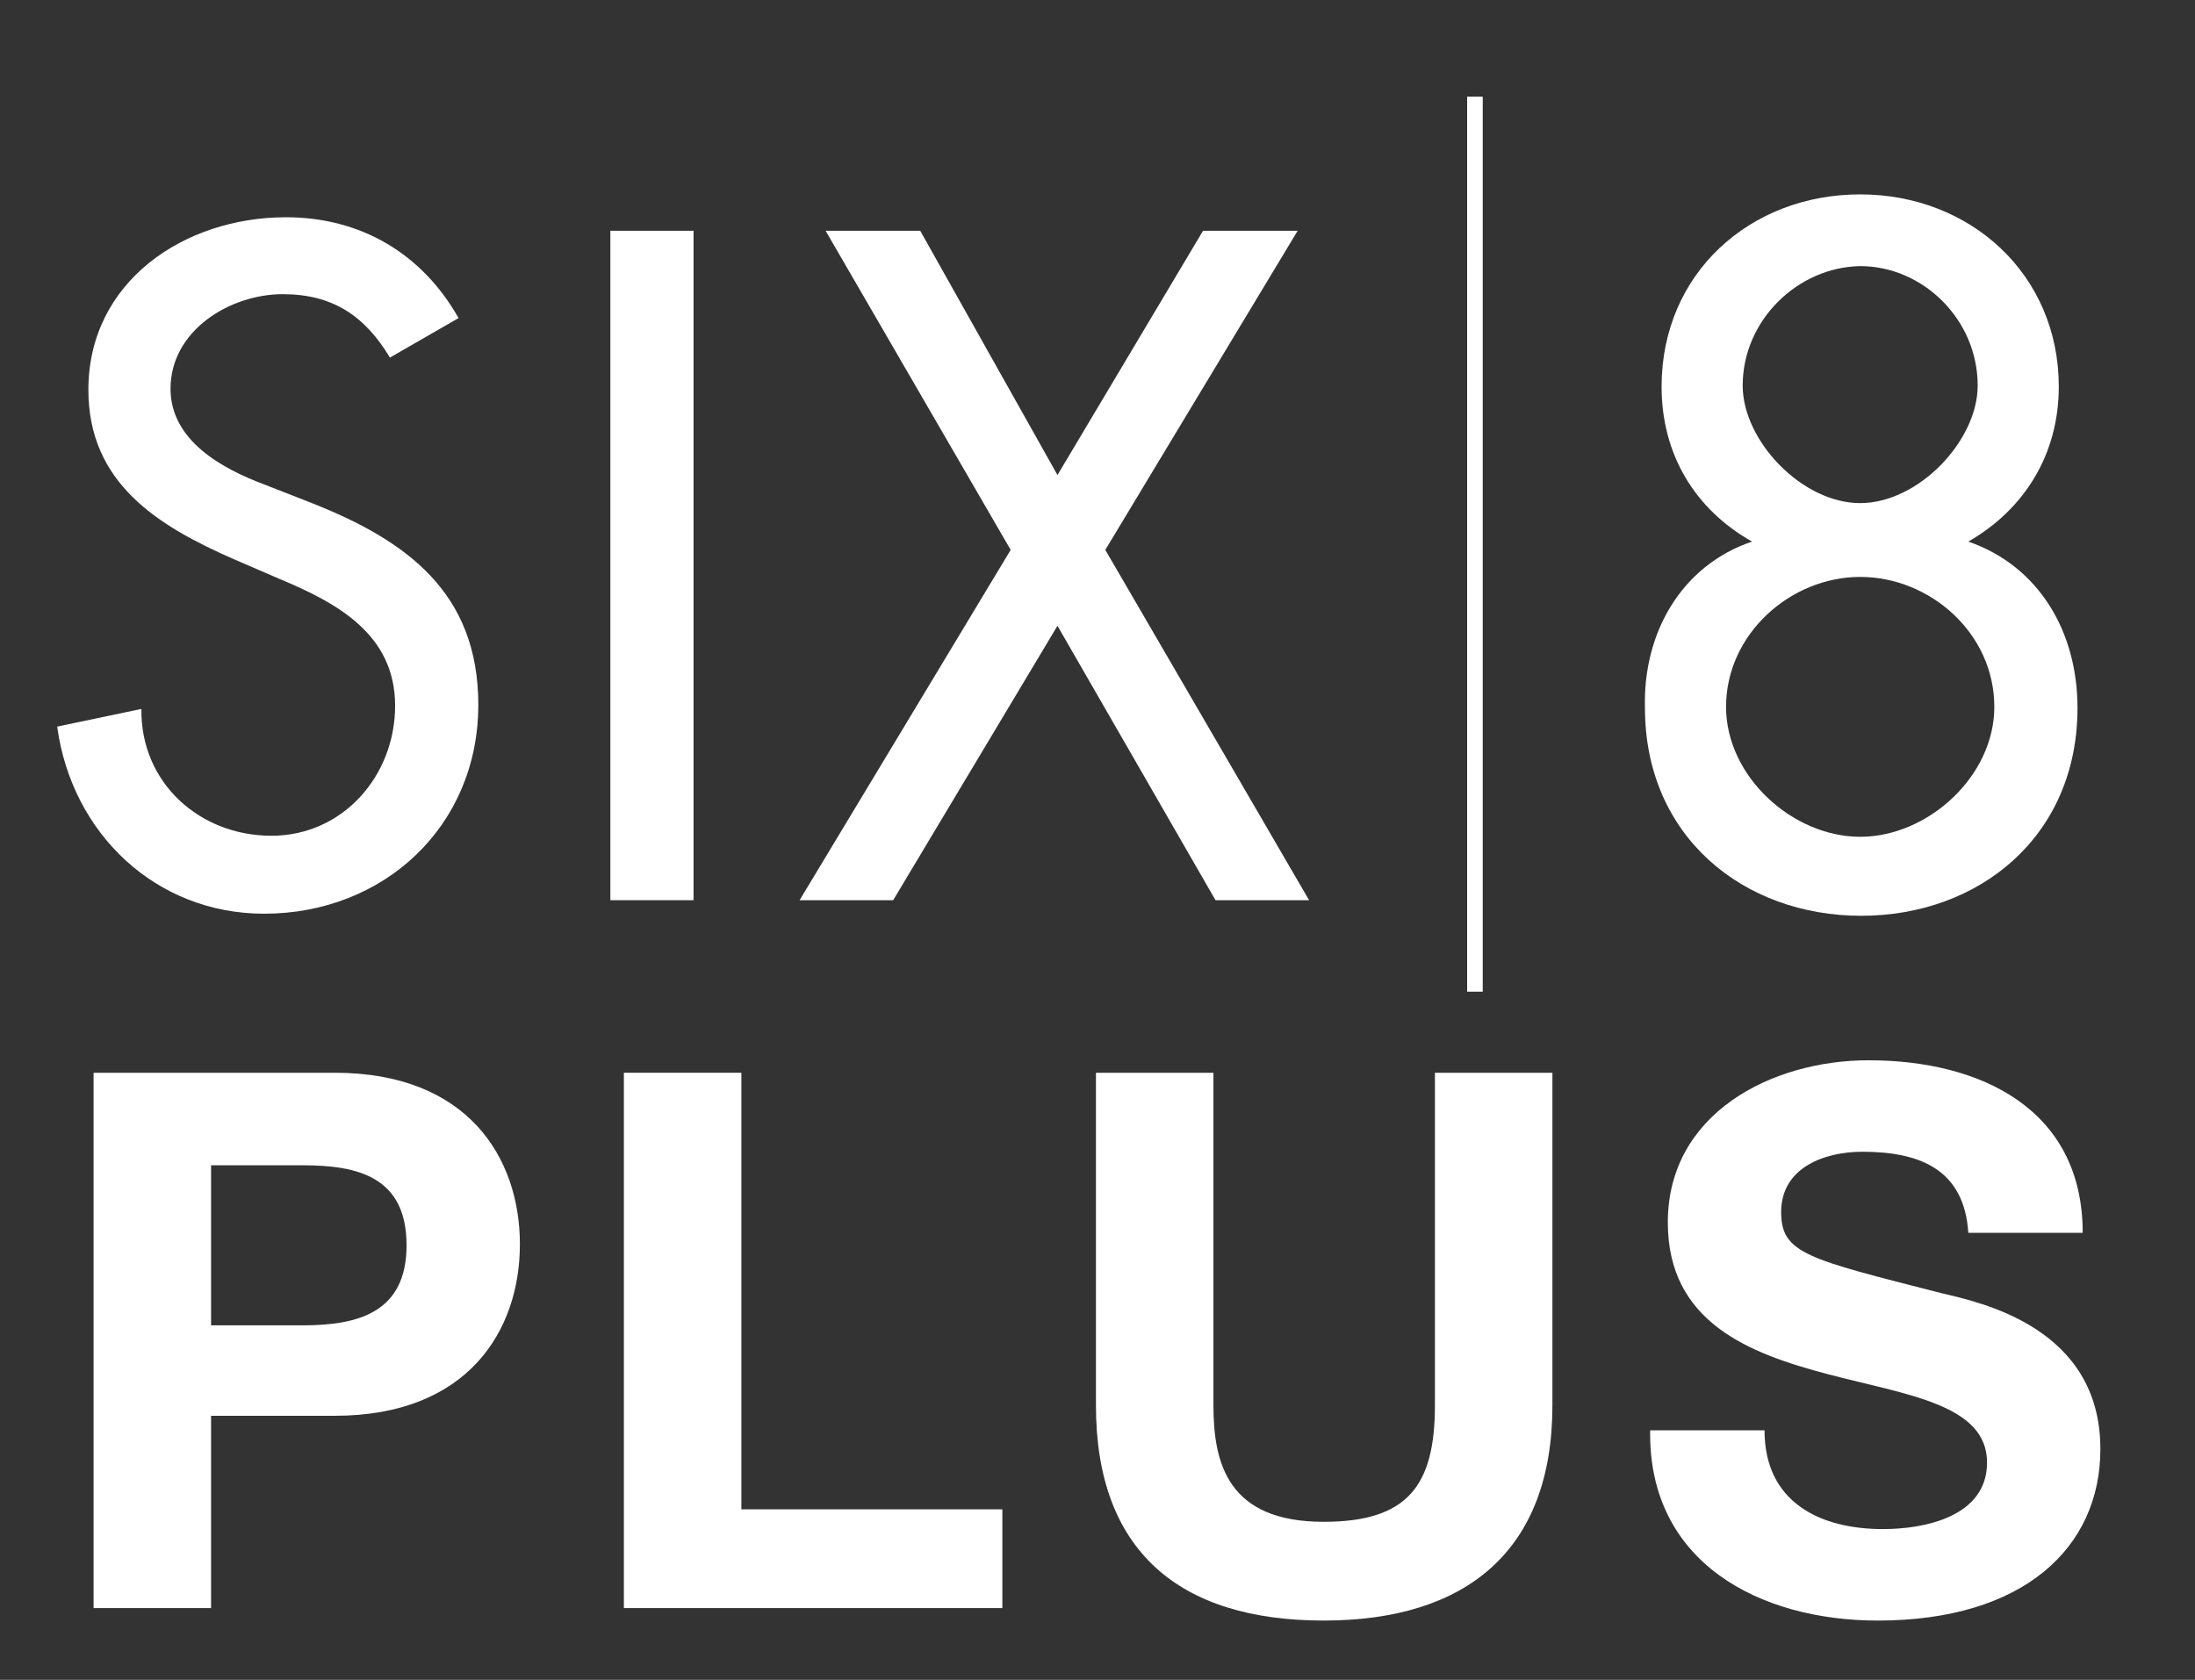 <?xml version="1.0" encoding="utf-8"?>
<!-- Generator: Adobe Illustrator 27.5.0, SVG Export Plug-In . SVG Version: 6.00 Build 0)  -->
<svg version="1.1" id="Layer_1" xmlns="http://www.w3.org/2000/svg" xmlns:xlink="http://www.w3.org/1999/xlink" x="0px" y="0px"
	 viewBox="0 0 211.1 161.6" style="enable-background:new 0 0 211.1 161.6;" xml:space="preserve">
<rect x="0" y="0" width="211.1" height="161.6" fill="#333333" stroke="none"/>
<style type="text/css">
	.st0{clip-path:url(#SVGID_00000179647144685719007580000017706220203172553123_);fill:#FFFFFF;}
</style>
<g>
	<defs>
		<rect id="SVGID_1_" x="-1.8" y="-8.8" width="227.1" height="194.1"/>
	</defs>
	<clipPath id="SVGID_00000021830690834084762140000010640203383581013398_">
		<use xlink:href="#SVGID_1_"  style="overflow:visible;"/>
	</clipPath>
	<path style="clip-path:url(#SVGID_00000021830690834084762140000010640203383581013398_);fill:#FFFFFF;" d="M37.5,34.4
		c-2.4-4-5.5-6.1-10.3-6.1c-5.1,0-10.8,3.5-10.8,9.1c0,5,5,7.7,9,9.2l4.6,1.8c9.1,3.6,16,8.6,16,19.4c0,11.7-9.1,20.1-20.6,20.1
		c-10.4,0-18.5-7.7-19.9-18l8.1-1.7c-0.1,7.1,5.6,12.2,12.5,12.2c6.9,0,11.9-5.8,11.9-12.5c0-6.9-5.6-9.9-11.1-12.2l-4.4-1.9
		c-7.3-3.2-14-7.3-14-16.3c0-10.4,9.2-16.6,19-16.6c7.2,0,13.1,3.5,16.6,9.7L37.5,34.4z"/>
	
		<rect x="58.7" y="22.2" style="clip-path:url(#SVGID_00000021830690834084762140000010640203383581013398_);fill:#FFFFFF;" width="8" height="64.4"/>
	<polygon style="clip-path:url(#SVGID_00000021830690834084762140000010640203383581013398_);fill:#FFFFFF;" points="79.4,22.2 
		88.5,22.2 101.7,45.7 115.7,22.2 124.8,22.2 106.3,52.9 125.9,86.6 116.9,86.6 101.7,60.2 85.9,86.6 76.9,86.6 97.2,52.9 	"/>
	<path style="clip-path:url(#SVGID_00000021830690834084762140000010640203383581013398_);fill:#FFFFFF;" d="M168.5,52.1
		c-5.5-3.1-8.7-8.4-8.7-14.9c0-10.9,8.5-18.5,19.1-18.5c10.6,0,19.1,7.7,19.1,18.5c0,6.5-3.3,11.8-8.7,14.9
		c6.9,2.4,10.5,8.8,10.5,16c0,12.4-9.5,20-20.8,20c-11.3,0-20.8-7.6-20.8-20C158,60.9,161.7,54.4,168.5,52.1 M166,68
		c0,6.7,6.4,12.5,12.9,12.5c6.5,0,12.9-5.8,12.9-12.5c0-7.1-6.2-12.5-12.9-12.5C172.2,55.5,166,61,166,68 M167.6,37.1
		c0,5.3,5.7,11.3,11.3,11.3c5.6,0,11.3-6,11.3-11.3c0-6.4-5.3-11.5-11.3-11.5C172.9,25.7,167.6,30.8,167.6,37.1"/>
	<path style="clip-path:url(#SVGID_00000021830690834084762140000010640203383581013398_);fill:#FFFFFF;" d="M9,103.2h23.2
		c12.8,0,17.8,8.2,17.8,16.5s-5,16.5-17.8,16.5H20.3v18.5H9V103.2z M20.3,127.5h8.8c5.3,0,10-1.2,10-7.7c0-6.6-4.7-7.7-10-7.7h-8.8
		V127.5z"/>
	<polygon style="clip-path:url(#SVGID_00000021830690834084762140000010640203383581013398_);fill:#FFFFFF;" points="60,103.2 
		71.3,103.2 71.3,145.2 96.4,145.2 96.4,154.7 60,154.7 	"/>
	<path style="clip-path:url(#SVGID_00000021830690834084762140000010640203383581013398_);fill:#FFFFFF;" d="M149.3,135.2
		c0,13.9-8.2,20.7-22,20.7c-13.9,0-21.9-6.7-21.9-20.7v-32h11.3v32c0,5.6,1.4,11.2,10.6,11.2c8.1,0,10.7-3.5,10.7-11.2v-32h11.3
		V135.2z"/>
	<path style="clip-path:url(#SVGID_00000021830690834084762140000010640203383581013398_);fill:#FFFFFF;" d="M169.7,137.6
		c0,6.9,5.3,9.5,11.4,9.5c4,0,10-1.2,10-6.4c0-5.6-7.7-6.5-15.3-8.5c-7.6-2-15.4-5-15.4-14.6c0-10.5,10-15.6,19.3-15.6
		c10.8,0,20.6,4.7,20.6,16.6h-11c-0.4-6.2-4.8-7.8-10.2-7.8c-3.6,0-7.8,1.5-7.8,5.8c0,4,2.5,4.5,15.4,7.8c3.8,0.9,15.3,3.3,15.3,15
		c0,9.5-7.4,16.5-21.4,16.5c-11.4,0-22.1-5.6-21.9-18.3H169.7z"/>
	
		<rect x="141.1" y="9.3" style="clip-path:url(#SVGID_00000021830690834084762140000010640203383581013398_);fill:#FFFFFF;" width="1.5" height="86.1"/>
</g>
</svg>
